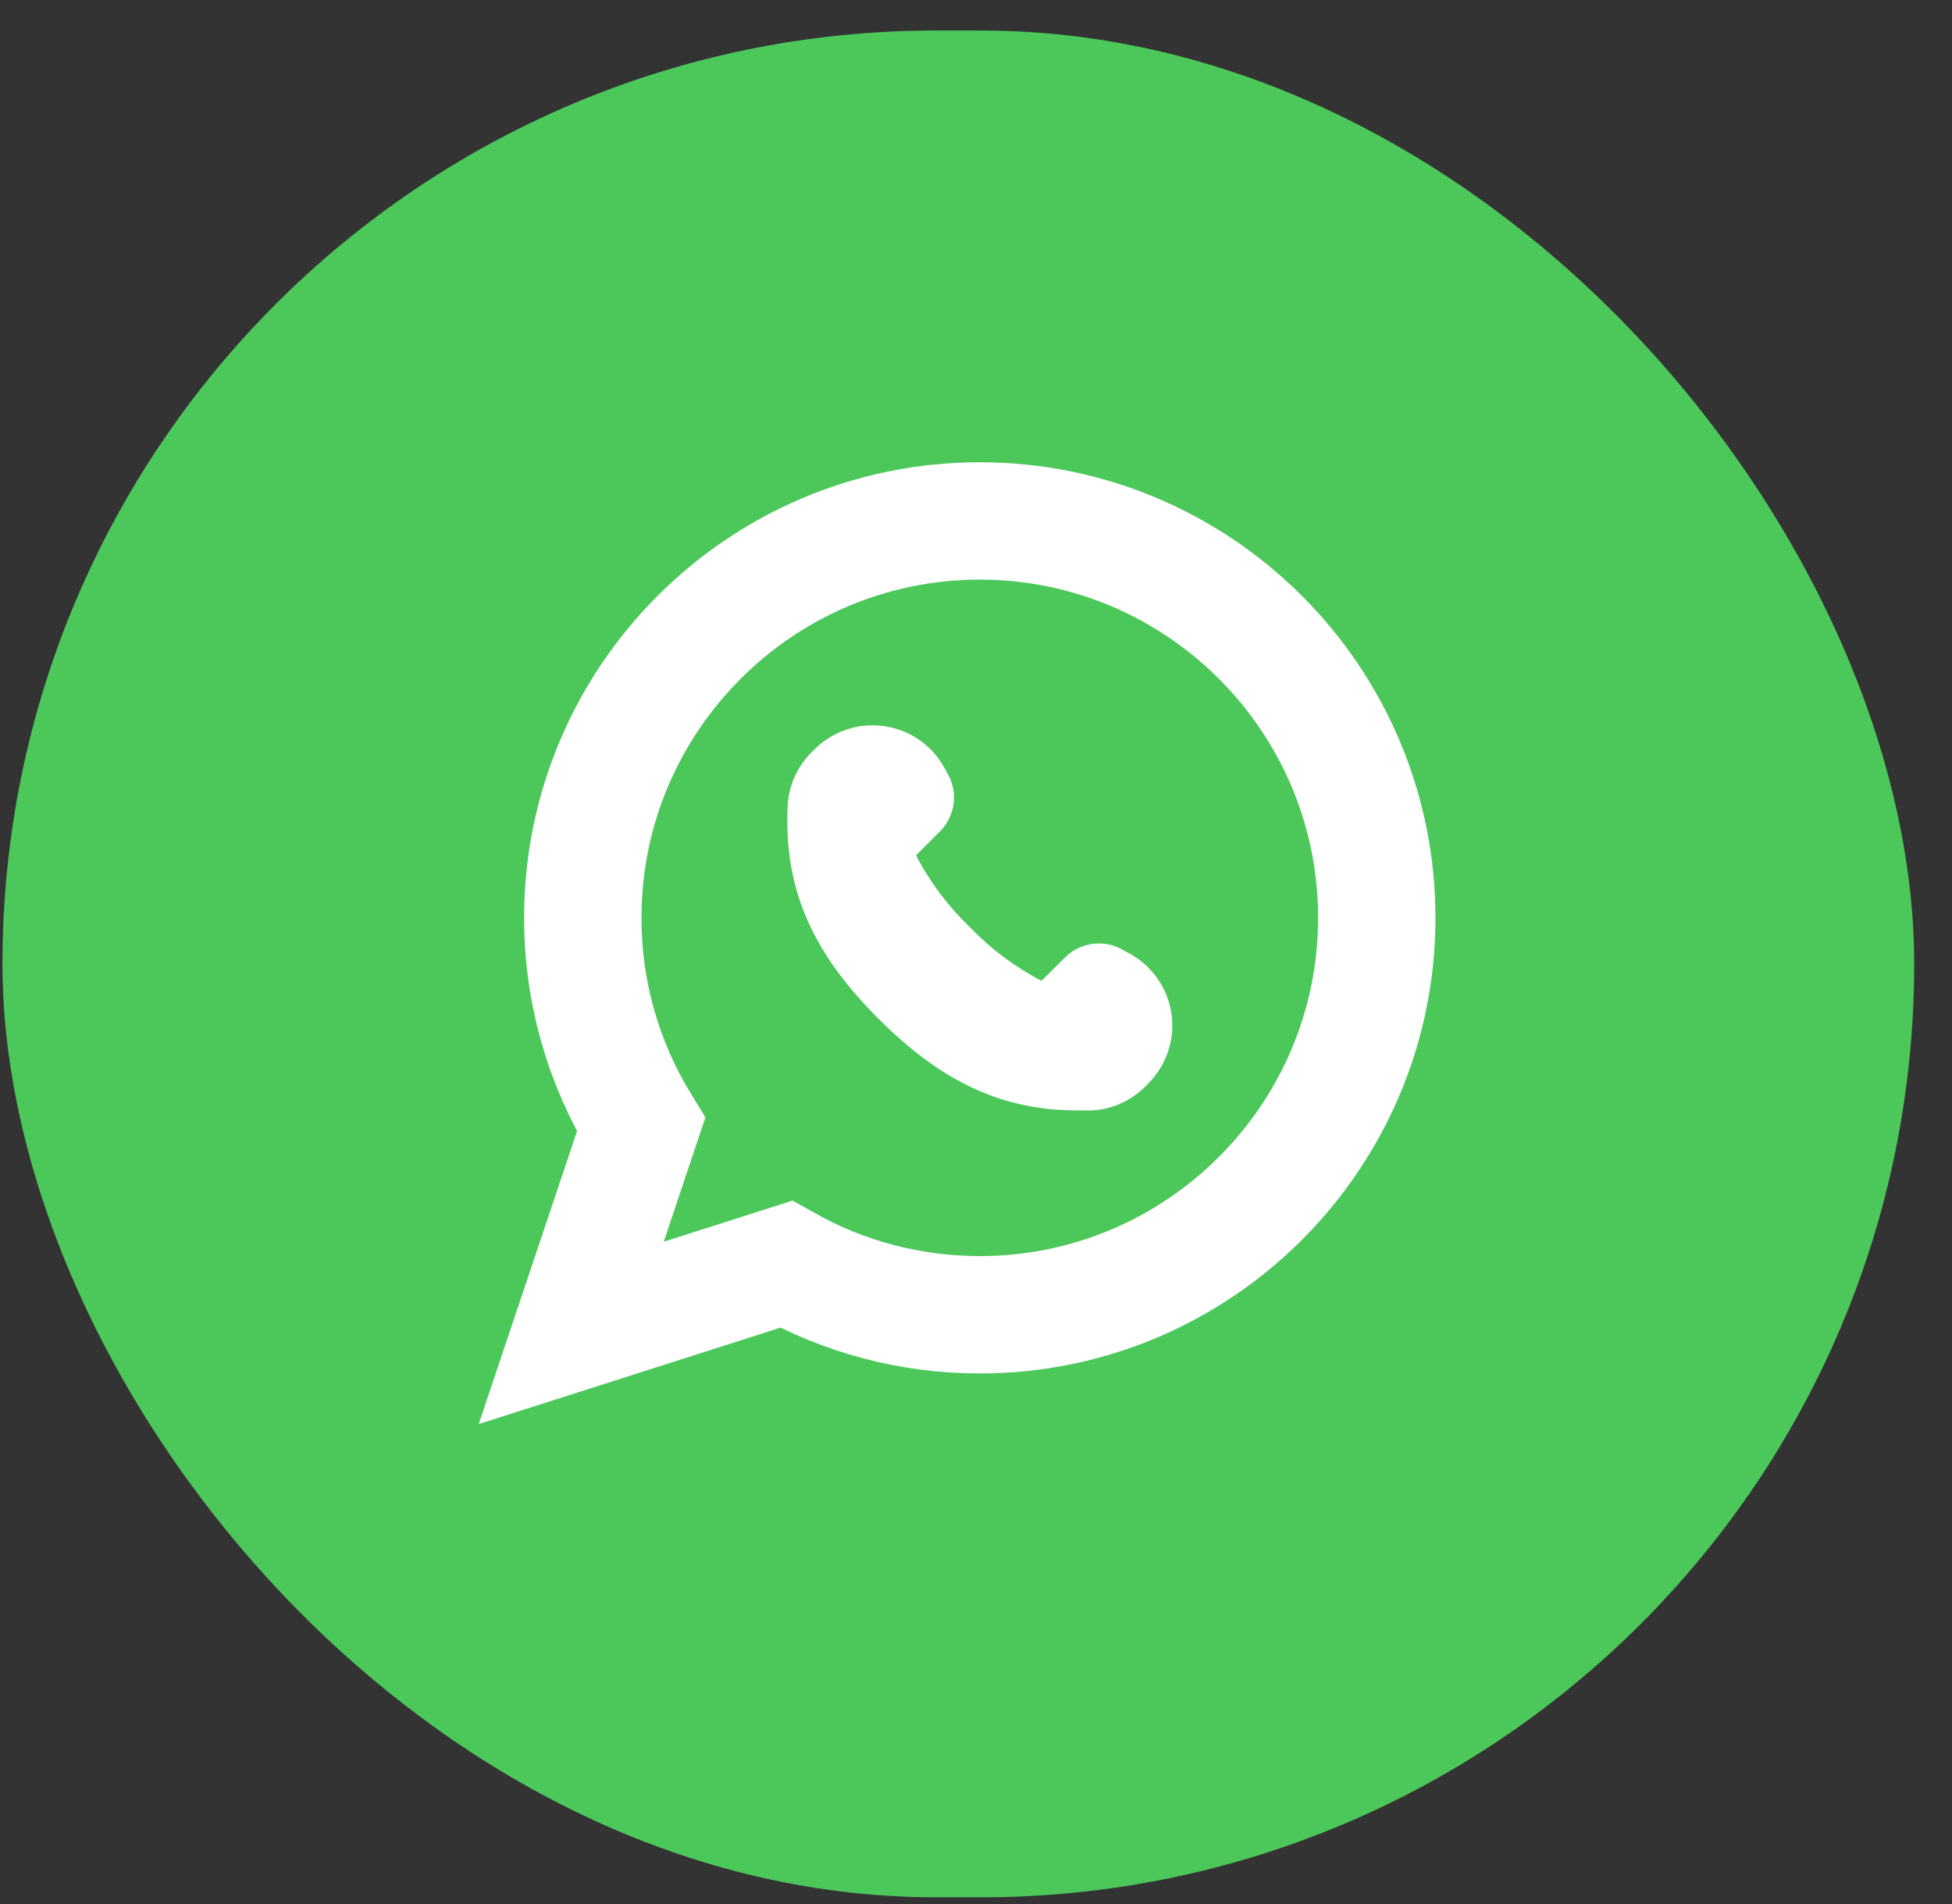 <svg width="41" height="40" viewBox="0 0 41 40" fill="none" xmlns="http://www.w3.org/2000/svg">
<rect x="0" y="0" width="41" height="40" fill="#333333" stroke="none"/>
<rect x="0.052" y="0.641" width="40.154" height="39.218" rx="19.609" fill="#4CC85B"/>
<path d="M16.511 26.56C17.717 27.237 19.104 27.621 20.581 27.621C25.18 27.621 28.918 23.881 28.918 19.282C28.918 14.684 25.18 10.944 20.581 10.944H20.578C15.979 10.944 12.241 14.683 12.241 19.282C12.241 20.872 12.688 22.362 13.465 23.629L12.772 25.696L11.998 28.002L14.316 27.261L16.511 26.56Z" fill="#4CC85B" stroke="white" stroke-width="2.465"/>
<path d="M24.12 22.763L24.06 22.823C23.759 23.126 23.356 23.306 22.93 23.328H22.633C21.059 23.328 19.793 22.74 18.457 21.407C17.037 19.988 16.465 18.651 16.544 16.934H16.544C16.565 16.508 16.745 16.105 17.048 15.804L17.108 15.744C17.49 15.361 18.029 15.18 18.564 15.254C19.099 15.328 19.568 15.649 19.831 16.12L19.914 16.271H19.914C20.018 16.462 20.059 16.681 20.028 16.896C19.997 17.111 19.898 17.311 19.744 17.465L19.24 17.969C19.531 18.53 19.913 19.039 20.37 19.476C20.806 19.932 21.315 20.314 21.876 20.605L22.377 20.108C22.534 19.953 22.738 19.855 22.957 19.828C23.177 19.8 23.399 19.846 23.589 19.958L23.74 20.041C24.212 20.303 24.533 20.773 24.607 21.308C24.681 21.843 24.499 22.382 24.116 22.763L24.12 22.763Z" fill="white"/>
</svg>
